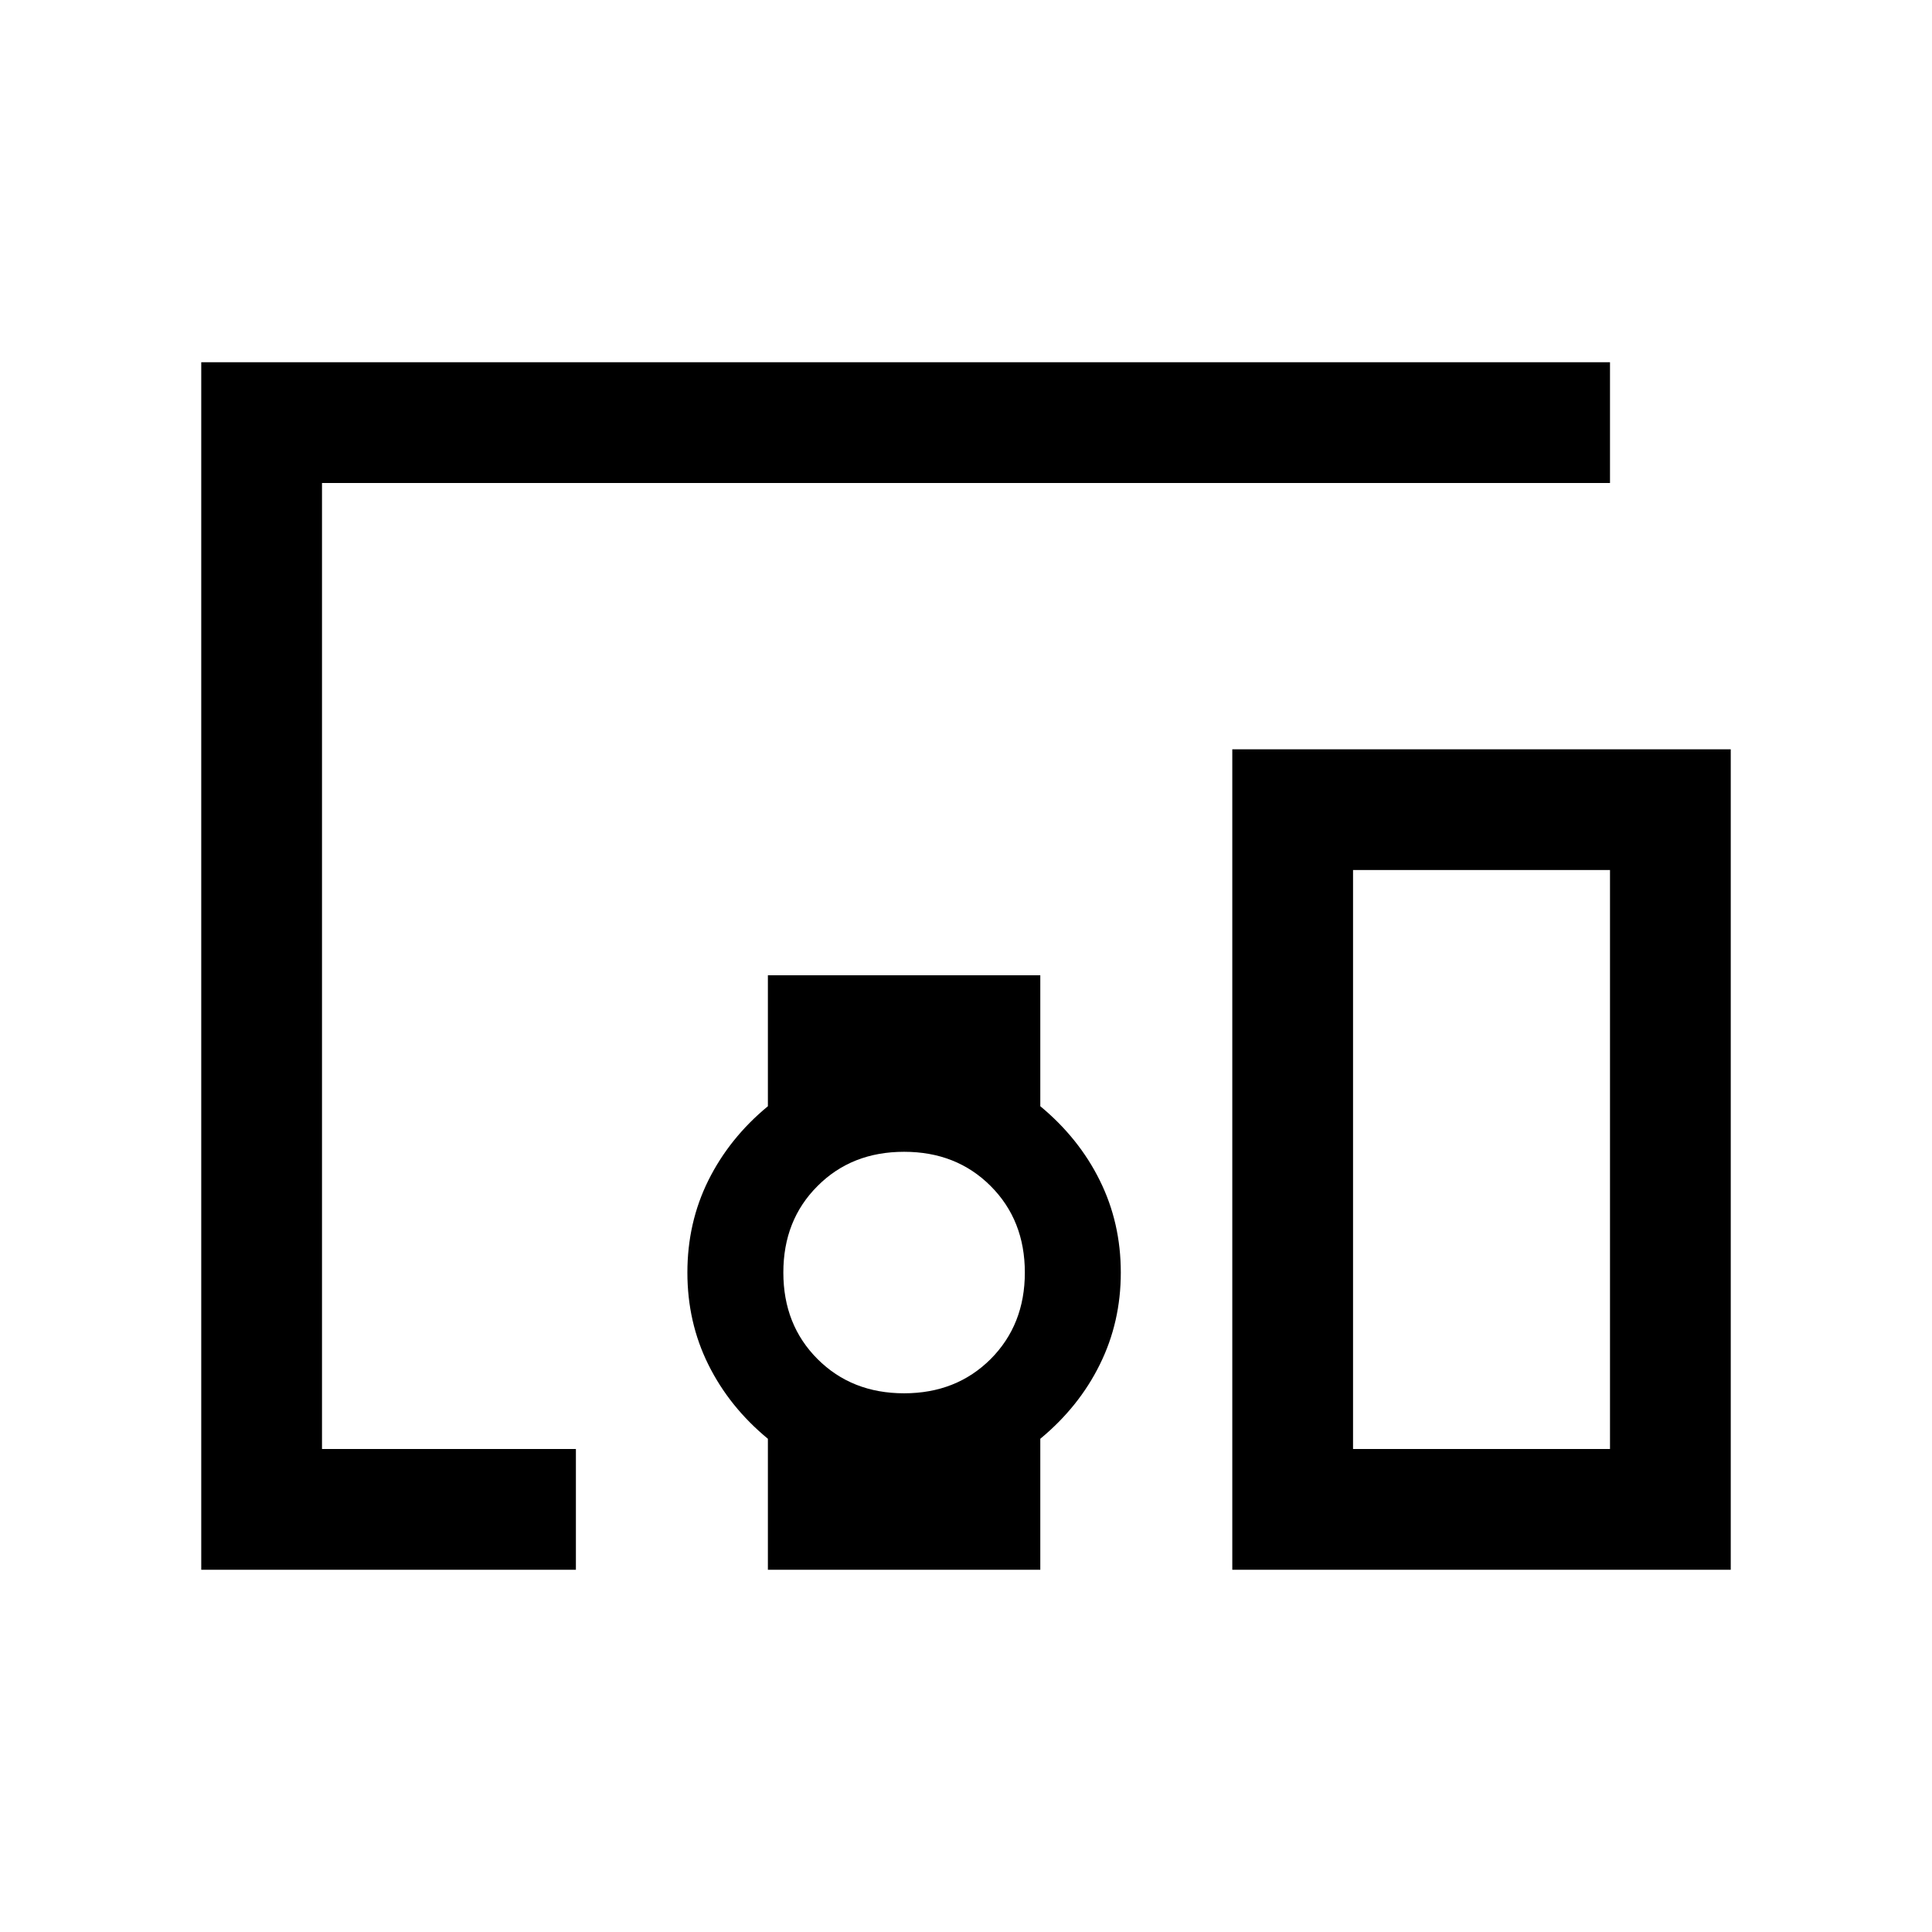 <svg width="24" height="24" viewBox="0 0 24 24" fill="currentColor" xmlns="http://www.w3.org/2000/svg"><path d="M7.154 19.5H2.5V4.5H20V6H4V18H7.154V19.5ZM9.539 19.5V17.873C9.219 17.609 8.973 17.302 8.799 16.951C8.625 16.6 8.539 16.219 8.539 15.808C8.539 15.396 8.625 15.015 8.799 14.664C8.973 14.314 9.219 14.006 9.539 13.742V12.115H12.923V13.742C13.242 14.006 13.489 14.314 13.662 14.664C13.836 15.015 13.923 15.396 13.923 15.808C13.923 16.219 13.836 16.6 13.662 16.951C13.489 17.302 13.242 17.609 12.923 17.873V19.5H9.539ZM11.231 17.308C11.664 17.308 12.022 17.166 12.306 16.883C12.589 16.599 12.731 16.241 12.731 15.808C12.731 15.374 12.589 15.016 12.306 14.733C12.022 14.449 11.664 14.308 11.231 14.308C10.797 14.308 10.439 14.449 10.156 14.733C9.872 15.016 9.731 15.374 9.731 15.808C9.731 16.241 9.872 16.599 10.156 16.883C10.439 17.166 10.797 17.308 11.231 17.308ZM15.308 19.5V9.308H21.5V19.5H15.308ZM16.808 18H20V10.808H16.808V18Z" /></svg>